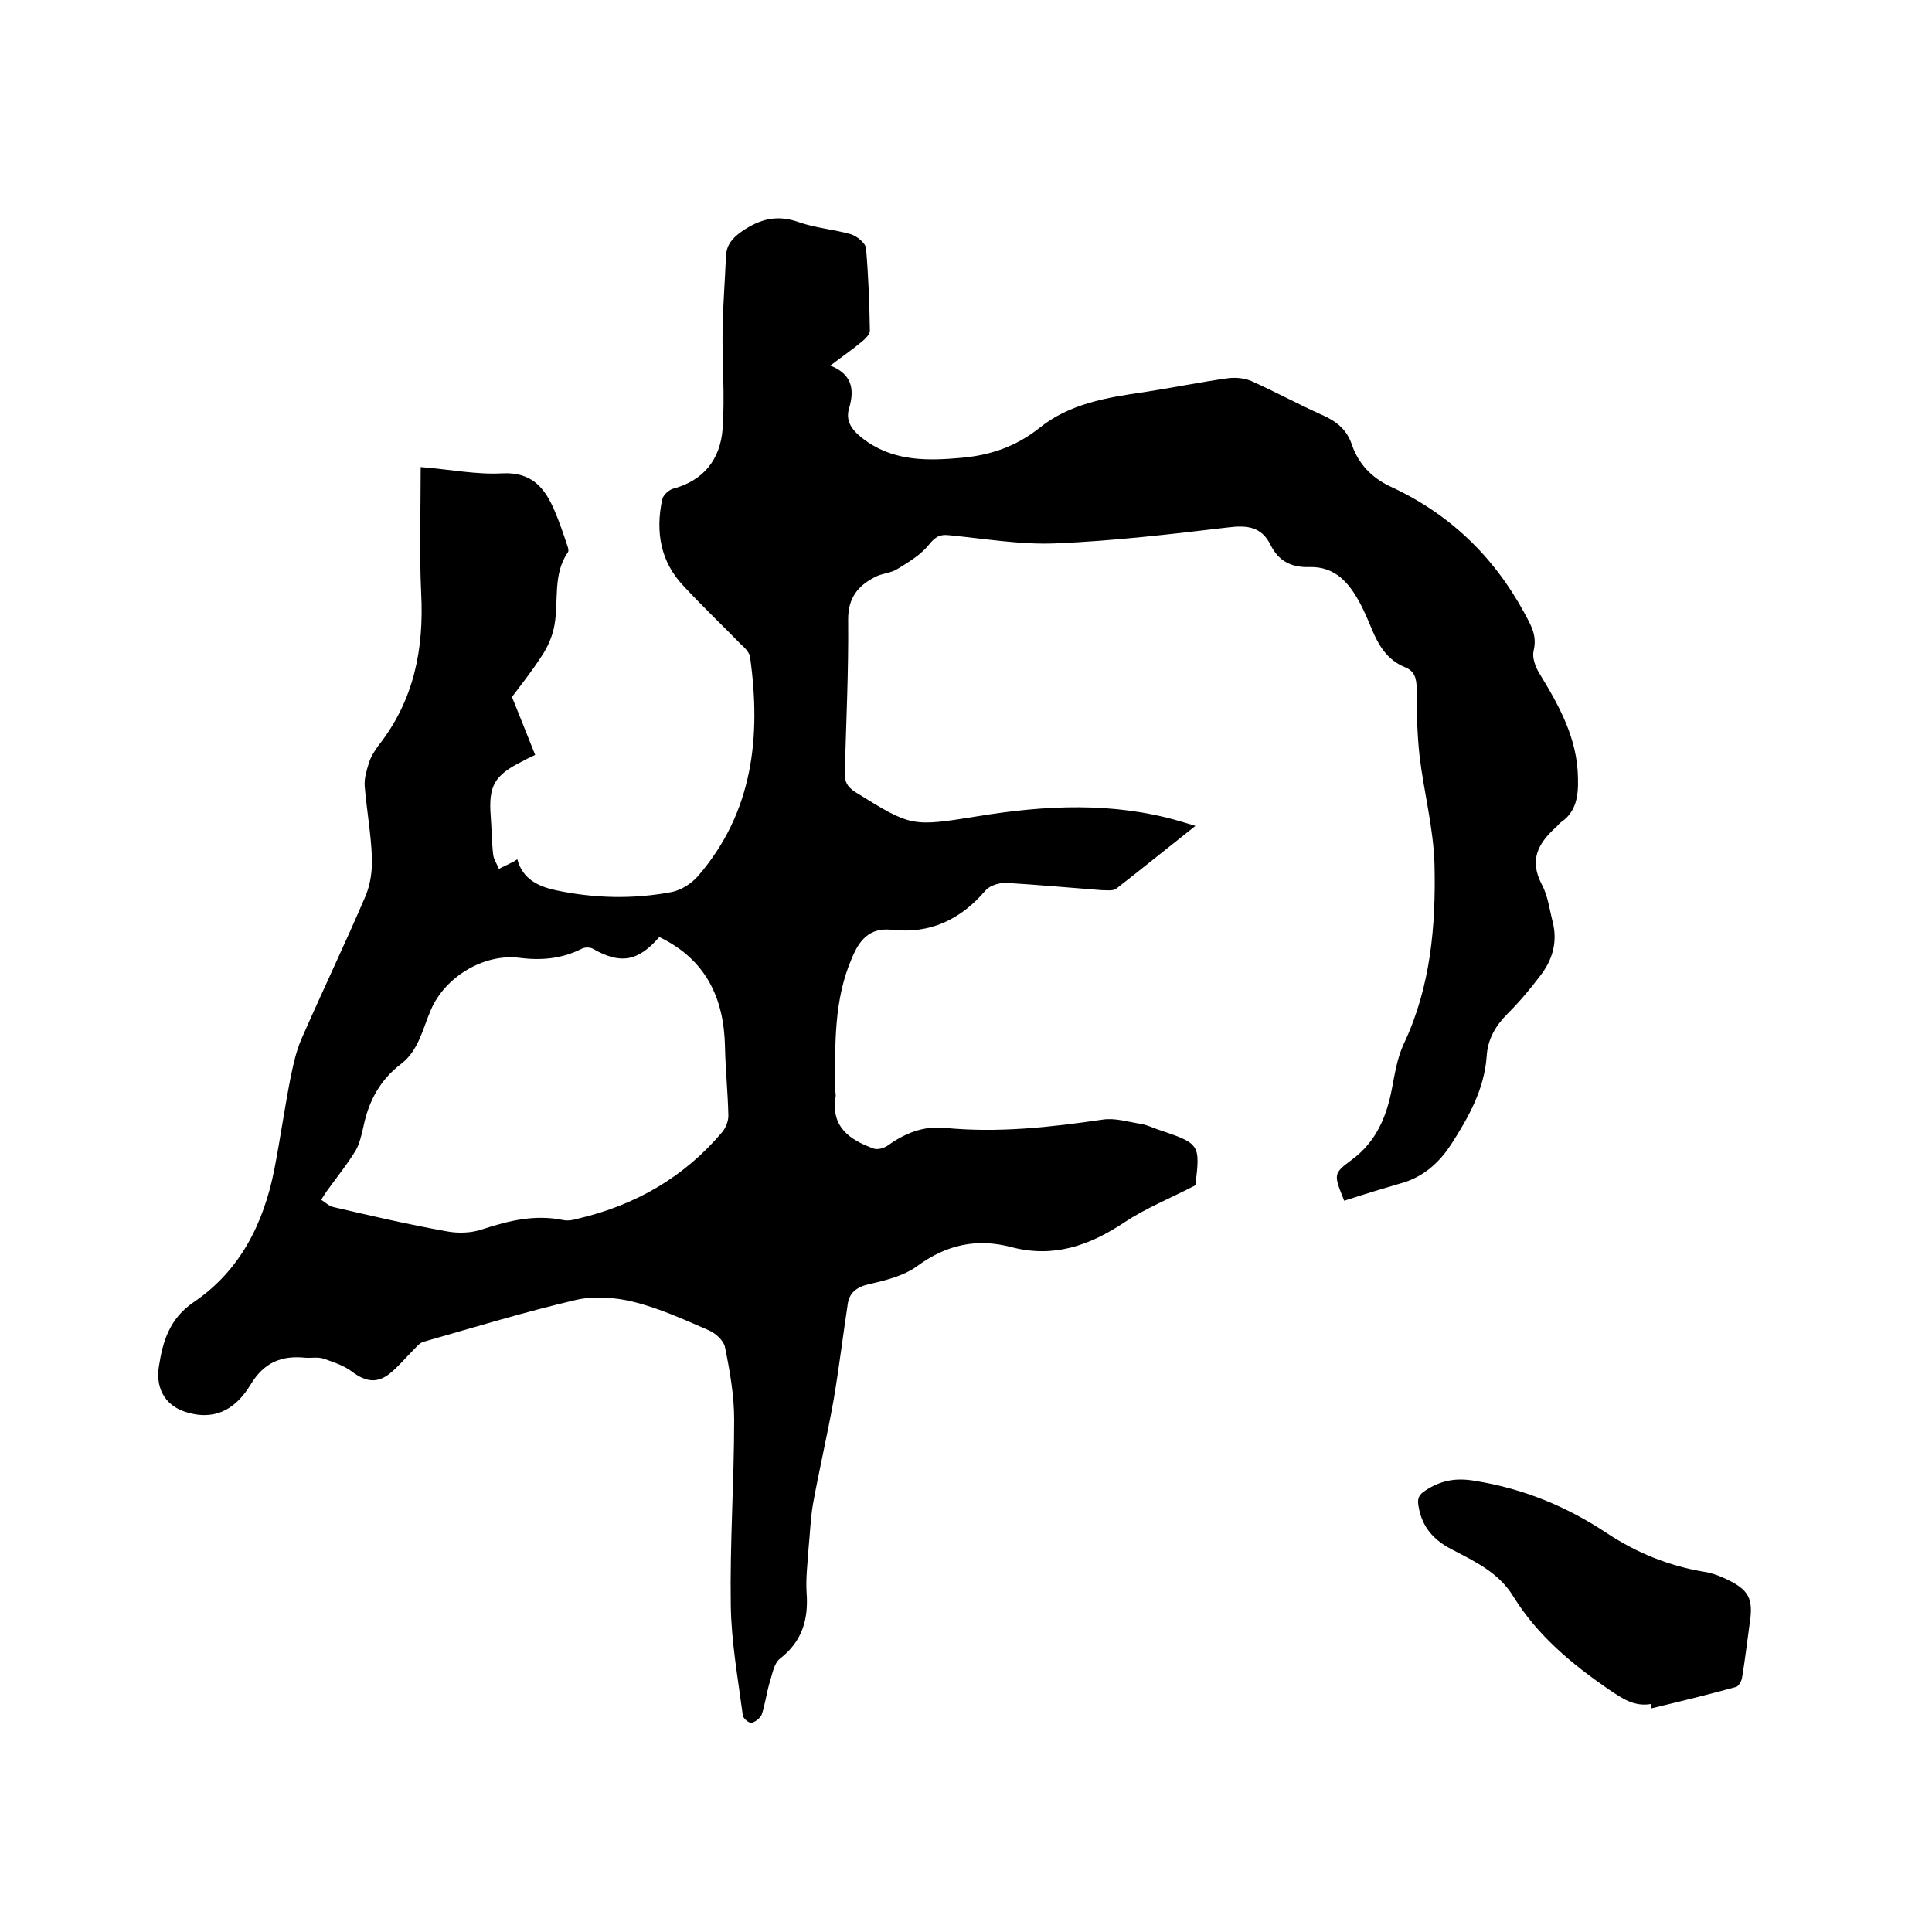 <svg enable-background="new 0 0 400 400" viewBox="0 0 400 400" xmlns="http://www.w3.org/2000/svg"><path d="m278.3 248.6c-2.2-5.5-2.3-5.6 1.6-8.5 5-3.7 7.2-8.9 8.3-14.8.6-3.1 1.1-6.3 2.4-9.1 5.6-11.8 6.7-24.5 6.4-37.2-.2-7.5-2.2-15-3.1-22.5-.5-4.6-.6-9.3-.6-13.9 0-2.1-.4-3.7-2.5-4.5-3.6-1.5-5.4-4.5-6.8-7.9-.7-1.7-1.4-3.3-2.2-4.9-2.3-4.4-5.2-8.1-10.8-7.9-3.7.1-6.3-1.3-7.9-4.5-1.9-3.9-4.9-4.2-8.9-3.7-11.8 1.4-23.7 2.8-35.7 3.3-7.3.3-14.8-1-22.1-1.7-1.9-.2-2.8.4-4.1 2-1.7 2.1-4.2 3.6-6.5 5-1.4.9-3.3.9-4.7 1.7-3.5 1.8-5.5 4.3-5.5 8.7.1 10.6-.4 21.2-.7 31.7-.1 1.9.5 3 2.2 4.1 11.6 7.2 11.6 7.2 25.3 5 14-2.3 28-3 41.8 1 .9.3 1.8.5 3.3 1-5.7 4.5-11 8.8-16.4 13-.7.5-2 .3-3 .3-6.5-.5-13.1-1.1-19.6-1.5-1.5-.1-3.5.5-4.4 1.5-5.2 6.1-11.5 9.1-19.5 8.2-4.6-.5-6.7 2.2-8.2 5.8-3.8 8.7-3.5 18-3.5 27.2 0 .5.2 1.1.1 1.6-1 6.2 2.9 8.9 7.9 10.7.8.3 2.2-.1 3-.7 3.5-2.5 7.3-4 11.6-3.6 11 1.1 21.9-.1 32.8-1.7 2.6-.4 5.3.5 8 .9 1.1.2 2.2.7 3.3 1.1 8.9 3 8.9 3 7.9 11.6-5.2 2.7-10.2 4.7-14.6 7.6-7.3 4.9-14.8 7.5-23.5 5.2-7.2-1.9-13.5-.5-19.6 4-2.8 2-6.5 2.9-10 3.7-2.5.6-4 1.8-4.3 4.2-1 6.6-1.8 13.2-2.9 19.7-1.3 7.3-3 14.5-4.3 21.7-.5 3-.6 6.1-.9 9.1-.2 3.1-.6 6.2-.4 9.2.4 5.5-.9 10-5.5 13.6-1.3 1-1.6 3.3-2.2 5.1-.6 2.1-.9 4.4-1.6 6.5-.3.7-1.3 1.5-2.1 1.7-.5.1-1.7-.9-1.8-1.5-1-7.6-2.4-15.3-2.5-22.9-.2-12.8.7-25.6.7-38.4 0-5-.9-10.1-1.9-15-.3-1.4-2-2.9-3.4-3.5-5.1-2.2-10.3-4.6-15.7-5.9-3.7-.9-7.9-1.2-11.6-.4-10.7 2.5-21.2 5.7-31.7 8.7-.8.2-1.5 1.1-2.2 1.8-1.6 1.6-3 3.3-4.7 4.7-2.7 2.2-5.1 1.8-7.9-.3-1.7-1.3-3.9-2-5.9-2.7-1.2-.4-2.5-.1-3.8-.2-5-.5-8.6 1-11.4 5.7-2.7 4.4-6.7 7.4-12.8 5.7-5.6-1.5-6.7-6-6.1-9.6.8-5.2 2.2-9.9 7.2-13.3 9.6-6.5 14.5-16.3 16.7-27.5 1.2-6.2 2.1-12.5 3.3-18.7.6-2.9 1.2-5.8 2.4-8.5 4.3-9.8 8.9-19.4 13.1-29.2 1.1-2.5 1.5-5.5 1.4-8.2-.2-5-1.1-9.9-1.5-14.8-.1-1.6.4-3.2.9-4.8.4-1.3 1.2-2.5 2-3.6 7.3-9.3 9.4-19.9 8.8-31.5-.4-8.5-.1-17.1-.1-26.1 6.2.5 11.6 1.6 16.9 1.3 6.1-.3 8.8 3 10.8 7.7 1 2.3 1.8 4.7 2.6 7.1.2.5.4 1.2.2 1.5-3.2 4.6-1.9 10.1-2.8 15.1-.4 2.3-1.4 4.6-2.7 6.5-2 3.1-4.3 6-6.1 8.4 1.7 4.2 3.2 8 4.8 12-1.3.6-2.1 1-2.8 1.4-5.6 2.8-6.9 5-6.4 11.3.2 2.6.2 5.3.5 7.9.1 1 .8 2 1.2 3 .9-.5 1.9-.9 2.8-1.4.3-.1.5-.3 1-.6 1.1 4.1 4.3 5.6 7.9 6.4 8 1.7 16 1.9 24 .4 2-.4 4.1-1.7 5.5-3.3 11.4-13.2 13.1-28.8 10.8-45.3-.1-1-1.1-2-1.9-2.7-3.9-4-8-7.9-11.8-12-4.9-5.1-5.9-11.3-4.5-18 .2-.9 1.3-1.9 2.2-2.2 6.4-1.7 9.8-6.1 10.3-12.3.5-6.9-.1-13.9 0-20.9.1-5 .5-9.9.7-14.9.1-2.4 1.3-3.8 3.3-5.2 3.8-2.6 7.3-3.5 11.8-1.9 3.4 1.2 7.3 1.5 10.8 2.5 1.2.4 3 1.8 3.1 2.9.5 5.7.7 11.4.8 17.1 0 .7-.9 1.6-1.5 2.1-2 1.7-4.2 3.2-6.7 5.1 4.4 1.7 5.1 4.8 3.9 8.8-1 3.3 1.4 5.3 3.8 7 5.9 4 12.6 3.9 19.3 3.3 6-.5 11.4-2.3 16.3-6.2 6.2-5 13.9-6.3 21.6-7.4 5.9-.9 11.7-2.1 17.5-2.9 1.6-.2 3.4 0 4.8.6 4.9 2.2 9.7 4.8 14.6 7 3 1.3 5.2 3.1 6.2 6.2 1.4 4 4.1 6.8 7.9 8.6 12.2 5.6 21.4 14.4 27.8 26.2 1.4 2.6 2.7 4.7 1.9 7.9-.3 1.4.4 3.3 1.2 4.6 4.1 6.7 7.9 13.5 8 21.7.1 3.6-.3 7-3.6 9.2-.4.3-.7.8-1.1 1.1-3.6 3.3-5.4 6.7-2.8 11.7 1.3 2.4 1.6 5.2 2.3 7.9 1 4.1-.1 7.8-2.6 11-2.1 2.8-4.4 5.5-6.8 7.9-2.5 2.5-4.1 5.3-4.3 8.8-.5 6.9-3.8 12.7-7.4 18.3-2.3 3.5-5.3 6.3-9.4 7.7-4.1 1.2-8.4 2.5-12.7 3.9zm-141.8-54.6c-4.4 5.1-8.1 5.7-13.8 2.4-.6-.3-1.6-.3-2.2 0-4.1 2.1-8.4 2.5-13 1.9-7.4-.9-15.4 4-18.3 10.8-1.7 3.9-2.5 8.4-6.2 11.2-4.2 3.2-6.6 7.5-7.7 12.7-.4 1.8-.8 3.6-1.6 5.1-1.7 2.8-3.7 5.3-5.6 7.9-.6.8-1.1 1.6-1.6 2.4.8.5 1.6 1.3 2.5 1.5 7.7 1.8 15.5 3.6 23.3 5 2.5.5 5.3.4 7.6-.4 5.5-1.8 10.9-3.1 16.7-1.9 1 .2 2.1 0 3.1-.3 11.9-2.8 22-8.6 29.9-18 .7-.9 1.2-2.2 1.2-3.3-.1-4.8-.6-9.5-.7-14.3-.2-10.1-4-18.1-13.6-22.7z"/><path d="m341.8 352.8c-3.5.6-6-1.2-8.7-3-7.7-5.3-14.8-11.2-19.8-19.3-3-4.9-7.9-7.2-12.7-9.7-3.7-1.9-6.2-4.6-6.9-8.9-.3-1.6 0-2.4 1.4-3.3 3.2-2.1 6.3-2.7 10.3-2 10 1.6 19 5.3 27.4 10.9 6.1 4 12.7 6.7 19.9 7.9 1.4.2 2.9.7 4.2 1.3 5.3 2.4 6.2 4.2 5.3 9.8-.5 3.6-.9 7.1-1.5 10.7-.1.8-.7 2-1.4 2.1-5.8 1.6-11.6 3-17.4 4.4 0-.3 0-.6-.1-.9z"/></svg>